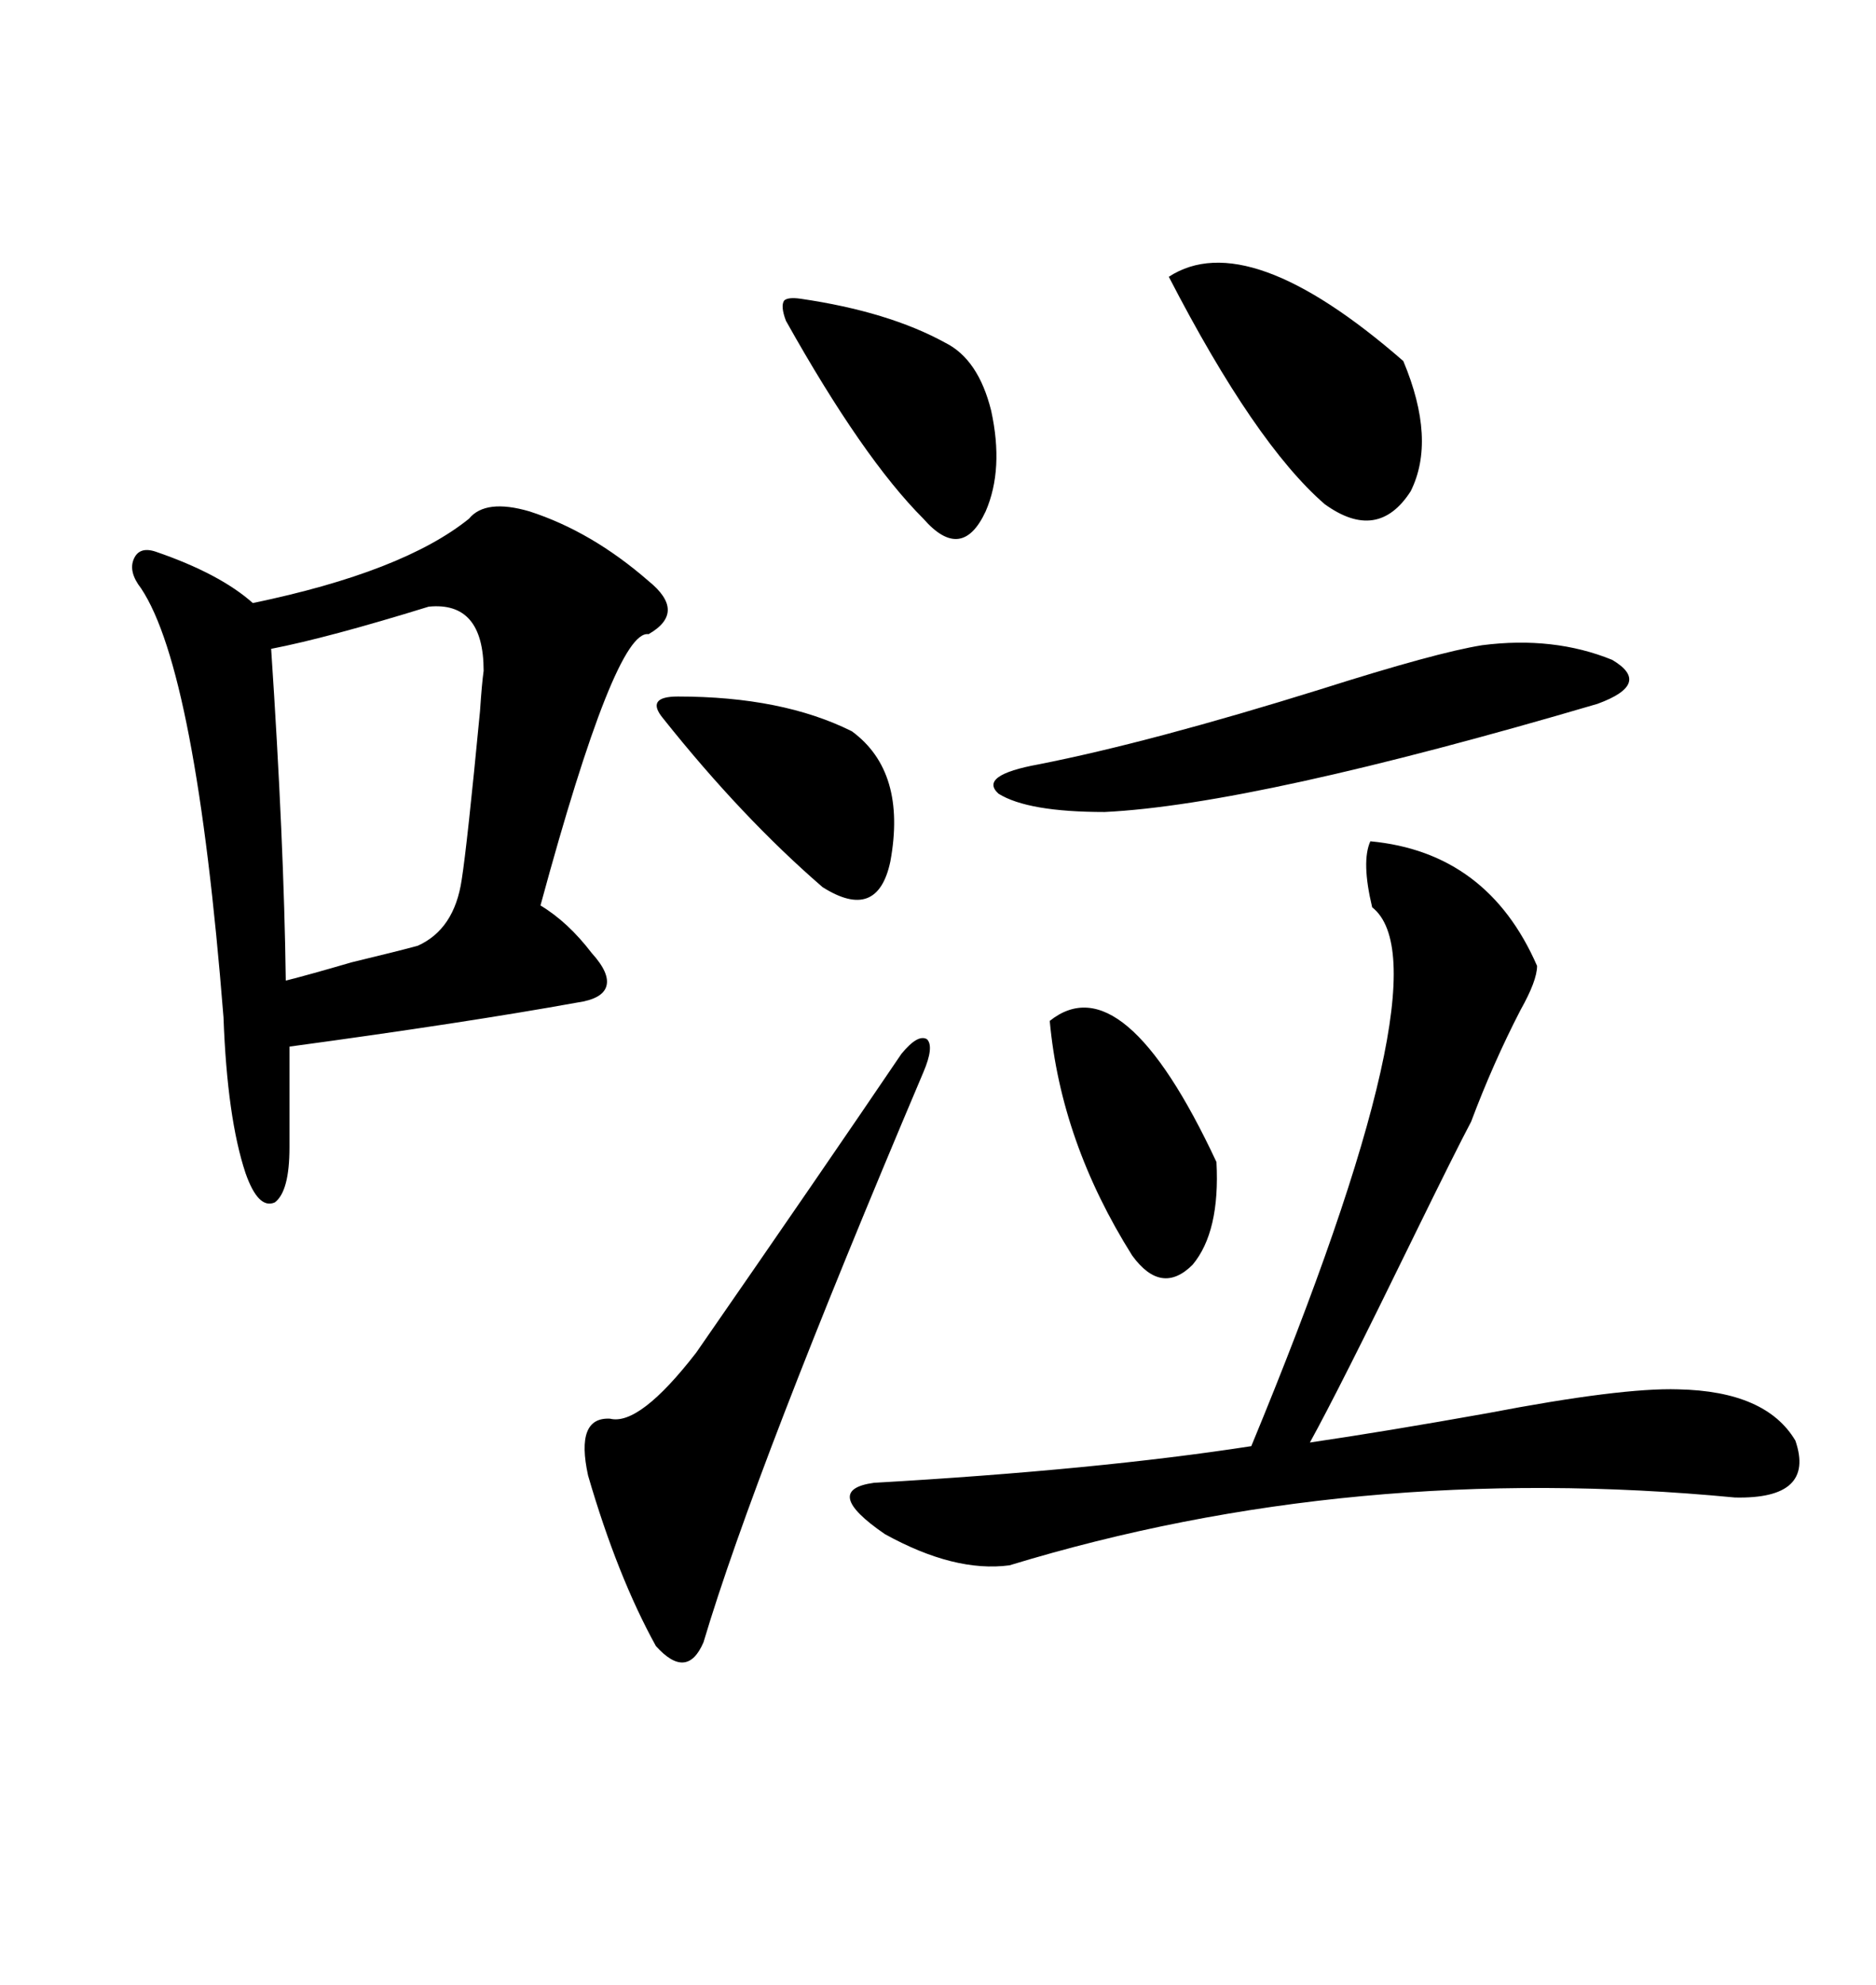 <svg xmlns="http://www.w3.org/2000/svg" xmlns:xlink="http://www.w3.org/1999/xlink" width="300" height="317.285"><path d="M84.67 81.74L84.67 81.74Q94.63 84.96 103.71 92.87L103.71 92.87Q109.86 97.85 103.71 101.37L103.71 101.37Q98.44 100.49 86.43 144.73L86.43 144.73Q90.82 147.36 94.63 152.34L94.63 152.34Q97.56 155.57 96.97 157.62L96.97 157.62Q96.39 159.67 92.29 160.25L92.29 160.25Q74.41 163.48 46.29 167.29L46.29 167.29L46.29 183.40Q46.29 190.43 43.95 192.19L43.95 192.19Q41.31 193.36 39.26 187.50L39.26 187.50Q36.33 178.71 35.74 162.60L35.74 162.60Q31.35 107.23 22.56 94.04L22.56 94.04Q20.51 91.41 21.39 89.36L21.39 89.36Q22.27 87.30 24.90 88.18L24.90 88.18Q35.16 91.70 40.43 96.39L40.43 96.39Q64.45 91.41 75 82.91L75 82.91Q77.64 79.69 84.67 81.74ZM245.80 154.39L245.80 154.39Q245.80 156.74 243.16 161.43L243.16 161.43Q238.77 169.92 235.25 179.30L235.25 179.30Q232.91 183.69 225.88 198.05L225.88 198.05Q214.16 222.07 209.47 230.57L209.47 230.57Q221.48 228.81 237.89 225.88L237.89 225.88Q259.28 221.78 268.36 222.07L268.36 222.07Q282.42 222.36 287.11 230.27L287.11 230.27Q290.33 239.65 277.44 239.36L277.44 239.36Q216.21 233.50 161.43 250.20L161.43 250.20Q152.64 251.37 141.50 245.21L141.50 245.21Q131.25 238.18 139.75 237.01L139.75 237.01Q175.49 234.96 200.10 231.15L200.10 231.15Q231.74 154.69 219.43 145.02L219.43 145.02Q217.68 137.70 219.14 134.47L219.14 134.47Q237.89 136.23 245.80 154.39ZM68.55 96.97L68.55 96.97Q52.44 101.95 43.36 103.71L43.36 103.71Q45.41 134.47 45.70 156.74L45.70 156.74Q49.22 155.86 56.25 153.81L56.25 153.81Q63.57 152.05 66.80 151.17L66.80 151.17Q72.66 148.54 73.83 140.63L73.83 140.63Q74.71 135.06 76.76 113.67L76.76 113.67Q77.05 109.28 77.34 107.23L77.34 107.23Q77.34 96.09 68.55 96.97ZM144.14 168.46L144.14 168.46Q146.78 165.23 148.24 166.11L148.24 166.11Q149.41 167.29 147.66 171.39L147.66 171.39Q120.70 234.96 112.50 262.50L112.50 262.50Q109.86 268.65 104.88 263.09L104.88 263.09Q98.73 251.95 94.04 235.84L94.04 235.84Q91.99 226.46 97.56 226.76L97.56 226.76Q102.25 227.93 111.33 216.21L111.33 216.21Q131.84 186.62 144.14 168.46ZM237.01 103.13L237.01 103.13Q248.44 101.66 257.81 105.47L257.81 105.47Q264.26 109.28 255.47 112.50L255.47 112.50Q200.68 128.61 176.66 129.79L176.66 129.79Q164.36 129.79 159.67 126.86L159.67 126.86Q156.45 123.93 166.11 122.17L166.11 122.17Q183.98 118.65 211.23 110.16L211.23 110.16Q229.69 104.30 237.01 103.13ZM186.91 44.24L186.91 44.24Q199.51 36.04 224.41 57.71L224.41 57.71Q229.69 70.31 225.59 78.52L225.59 78.52Q220.31 86.72 211.82 80.57L211.82 80.57Q200.68 70.90 186.91 44.24ZM167.87 163.18L167.87 163.18Q179.59 153.81 194.53 185.74L194.53 185.74Q195.12 196.88 190.72 202.15L190.72 202.15Q185.74 207.13 181.05 200.68L181.05 200.68Q169.63 182.52 167.87 163.18ZM128.03 47.75L128.03 47.75Q142.09 49.80 151.17 54.79L151.17 54.79Q156.45 57.42 158.50 65.63L158.50 65.63Q160.55 75 157.62 81.74L157.62 81.74Q153.81 89.94 147.66 82.91L147.66 82.91Q137.99 73.24 125.68 51.27L125.68 51.27Q124.80 48.93 125.39 48.05L125.39 48.05Q125.98 47.46 128.03 47.75ZM108.40 111.33L108.40 111.33Q125.10 111.33 136.23 116.89L136.23 116.89Q145.02 123.34 142.38 137.70L142.38 137.70Q140.33 147.36 131.54 141.80L131.54 141.80Q118.65 130.66 106.05 114.84L106.05 114.84Q104.59 113.09 105.18 112.21L105.18 112.21Q105.76 111.33 108.40 111.33Z"/></svg>
